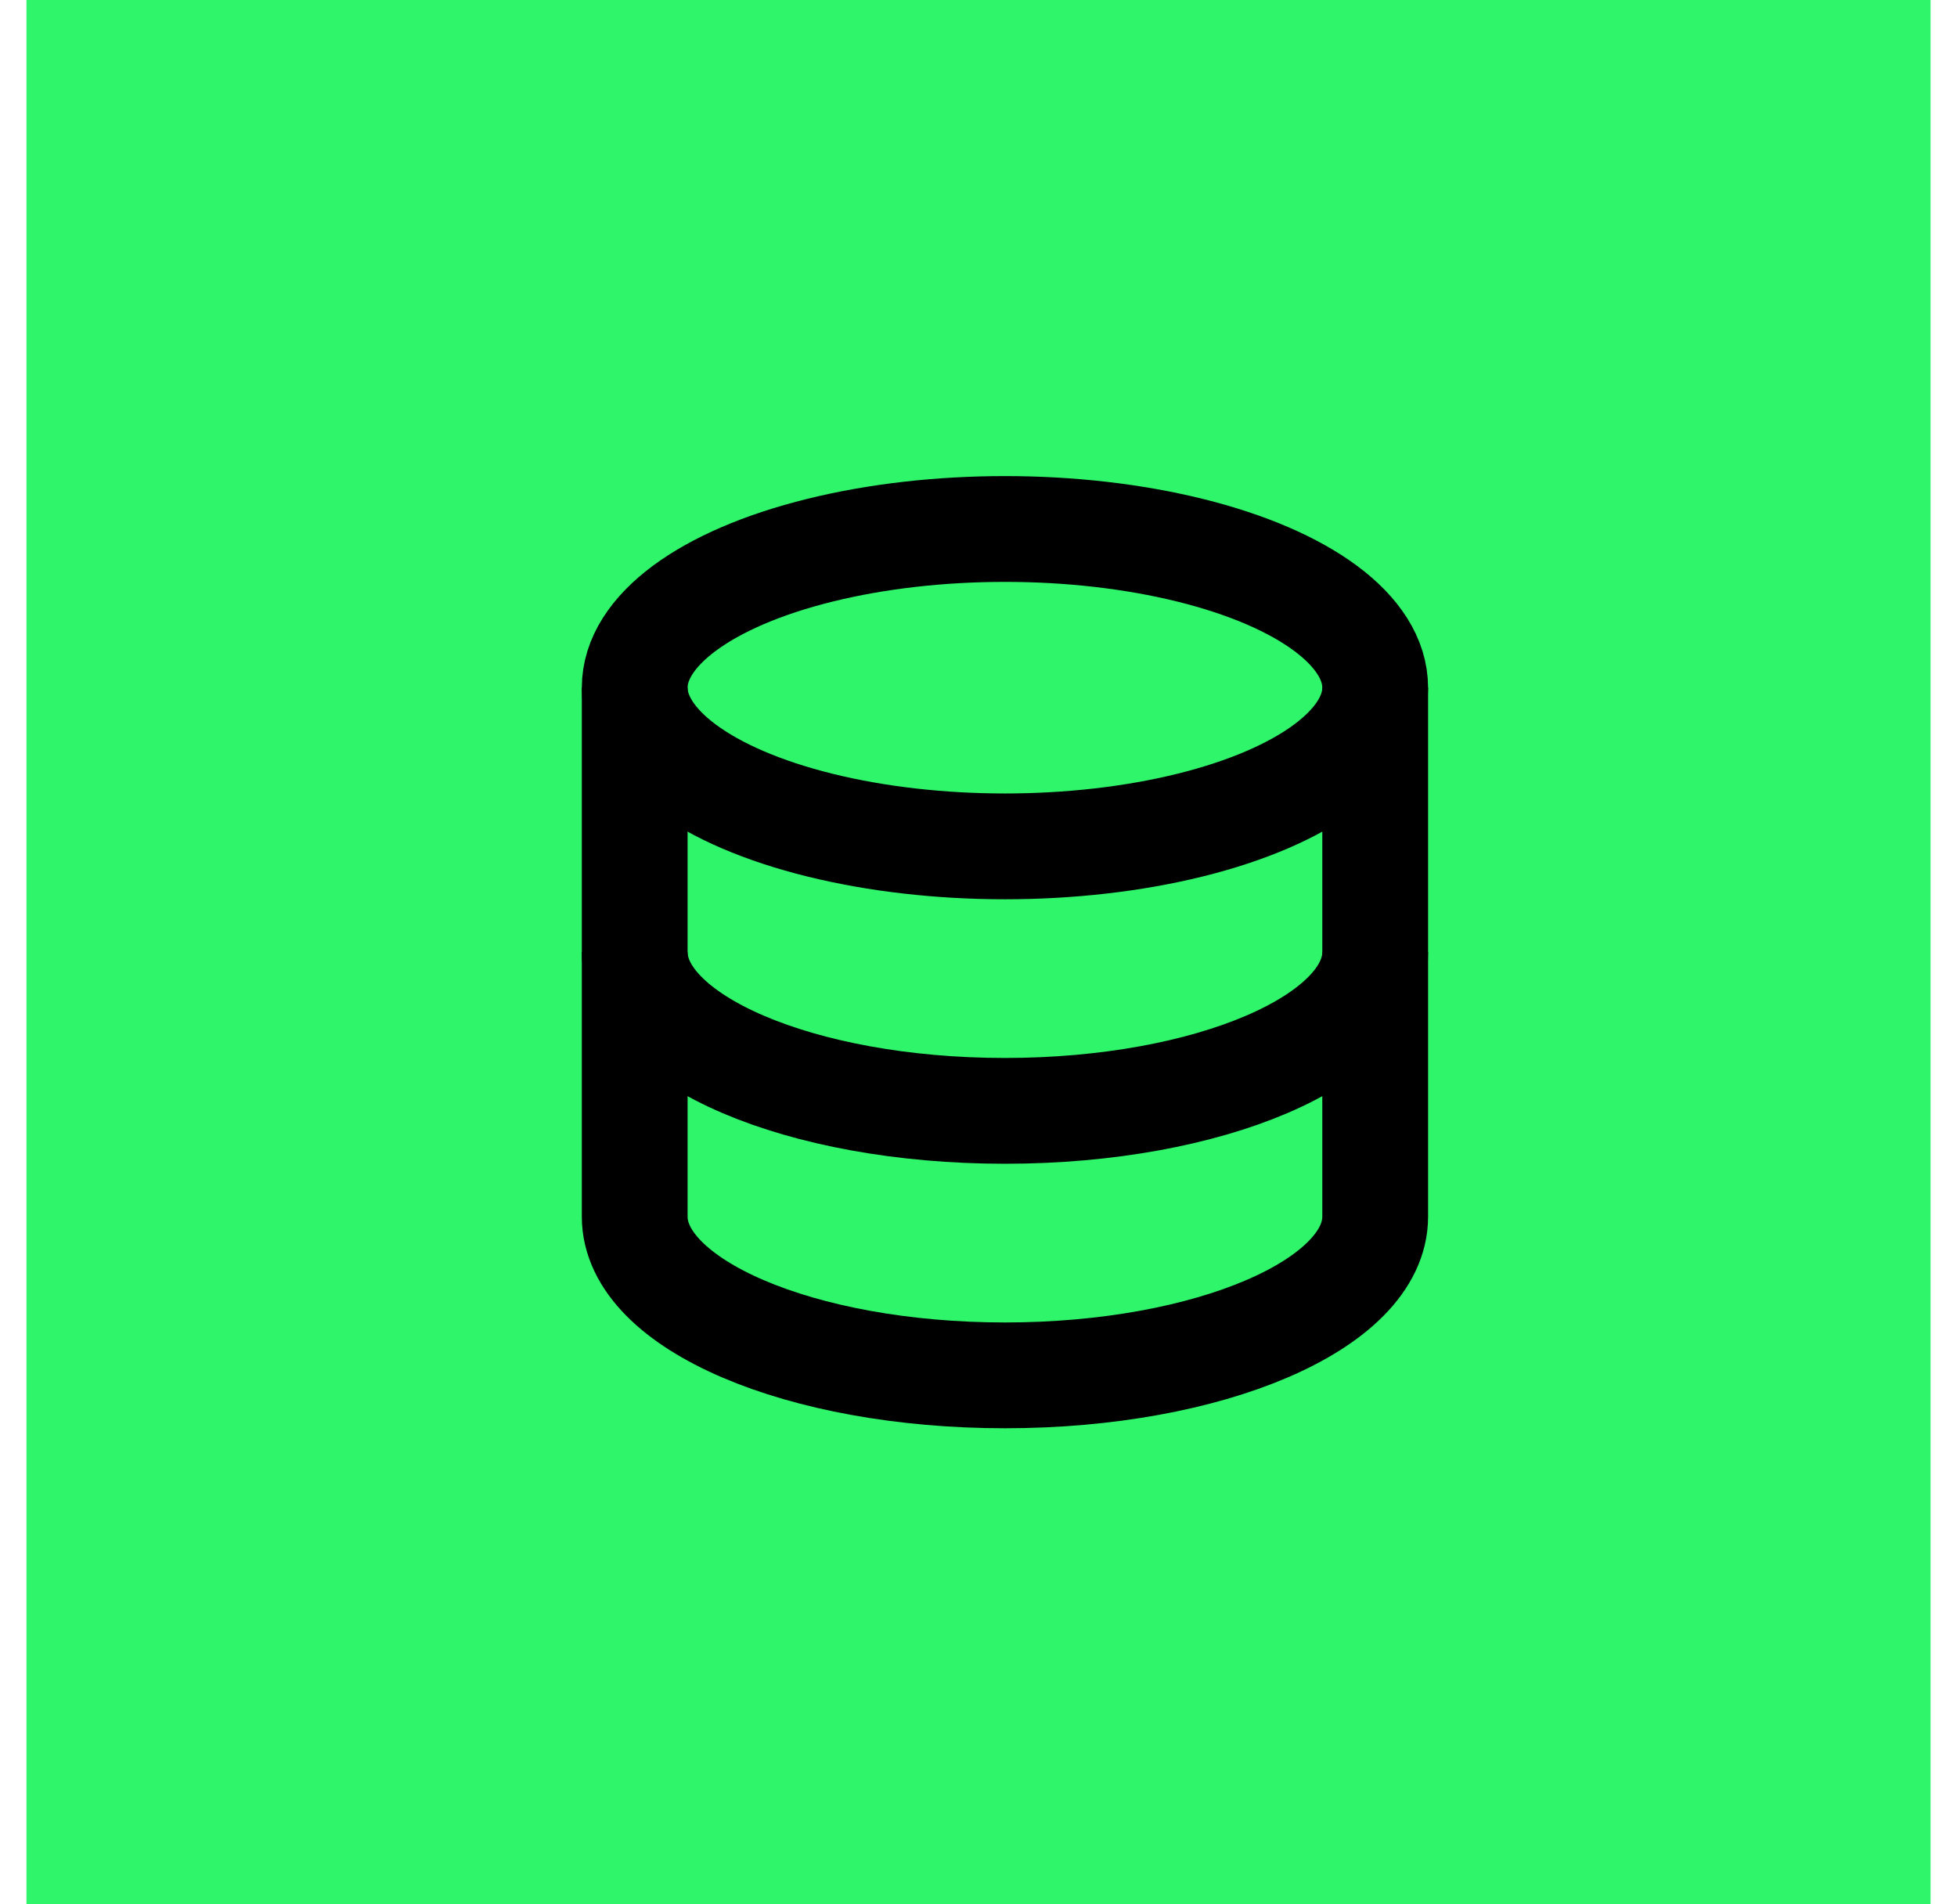 <svg width="37" height="36" viewBox="0 0 37 36" fill="none" xmlns="http://www.w3.org/2000/svg">
<rect width="36" height="36" transform="translate(0.5)" fill="#2EF569"/>
<ellipse cx="19" cy="13" rx="7" ry="3" stroke="black" stroke-width="2"/>
<path d="M12 19C12 19 12 21.343 12 23C12 24.657 15.134 26 19 26C22.866 26 26 24.657 26 23C26 22.173 26 19 26 19" stroke="black" stroke-width="2" stroke-linecap="square"/>
<path d="M12 13C12 13 12 16.343 12 18C12 19.657 15.134 21 19 21C22.866 21 26 19.657 26 18C26 17.173 26 13 26 13" stroke="black" stroke-width="2"/>
</svg>
